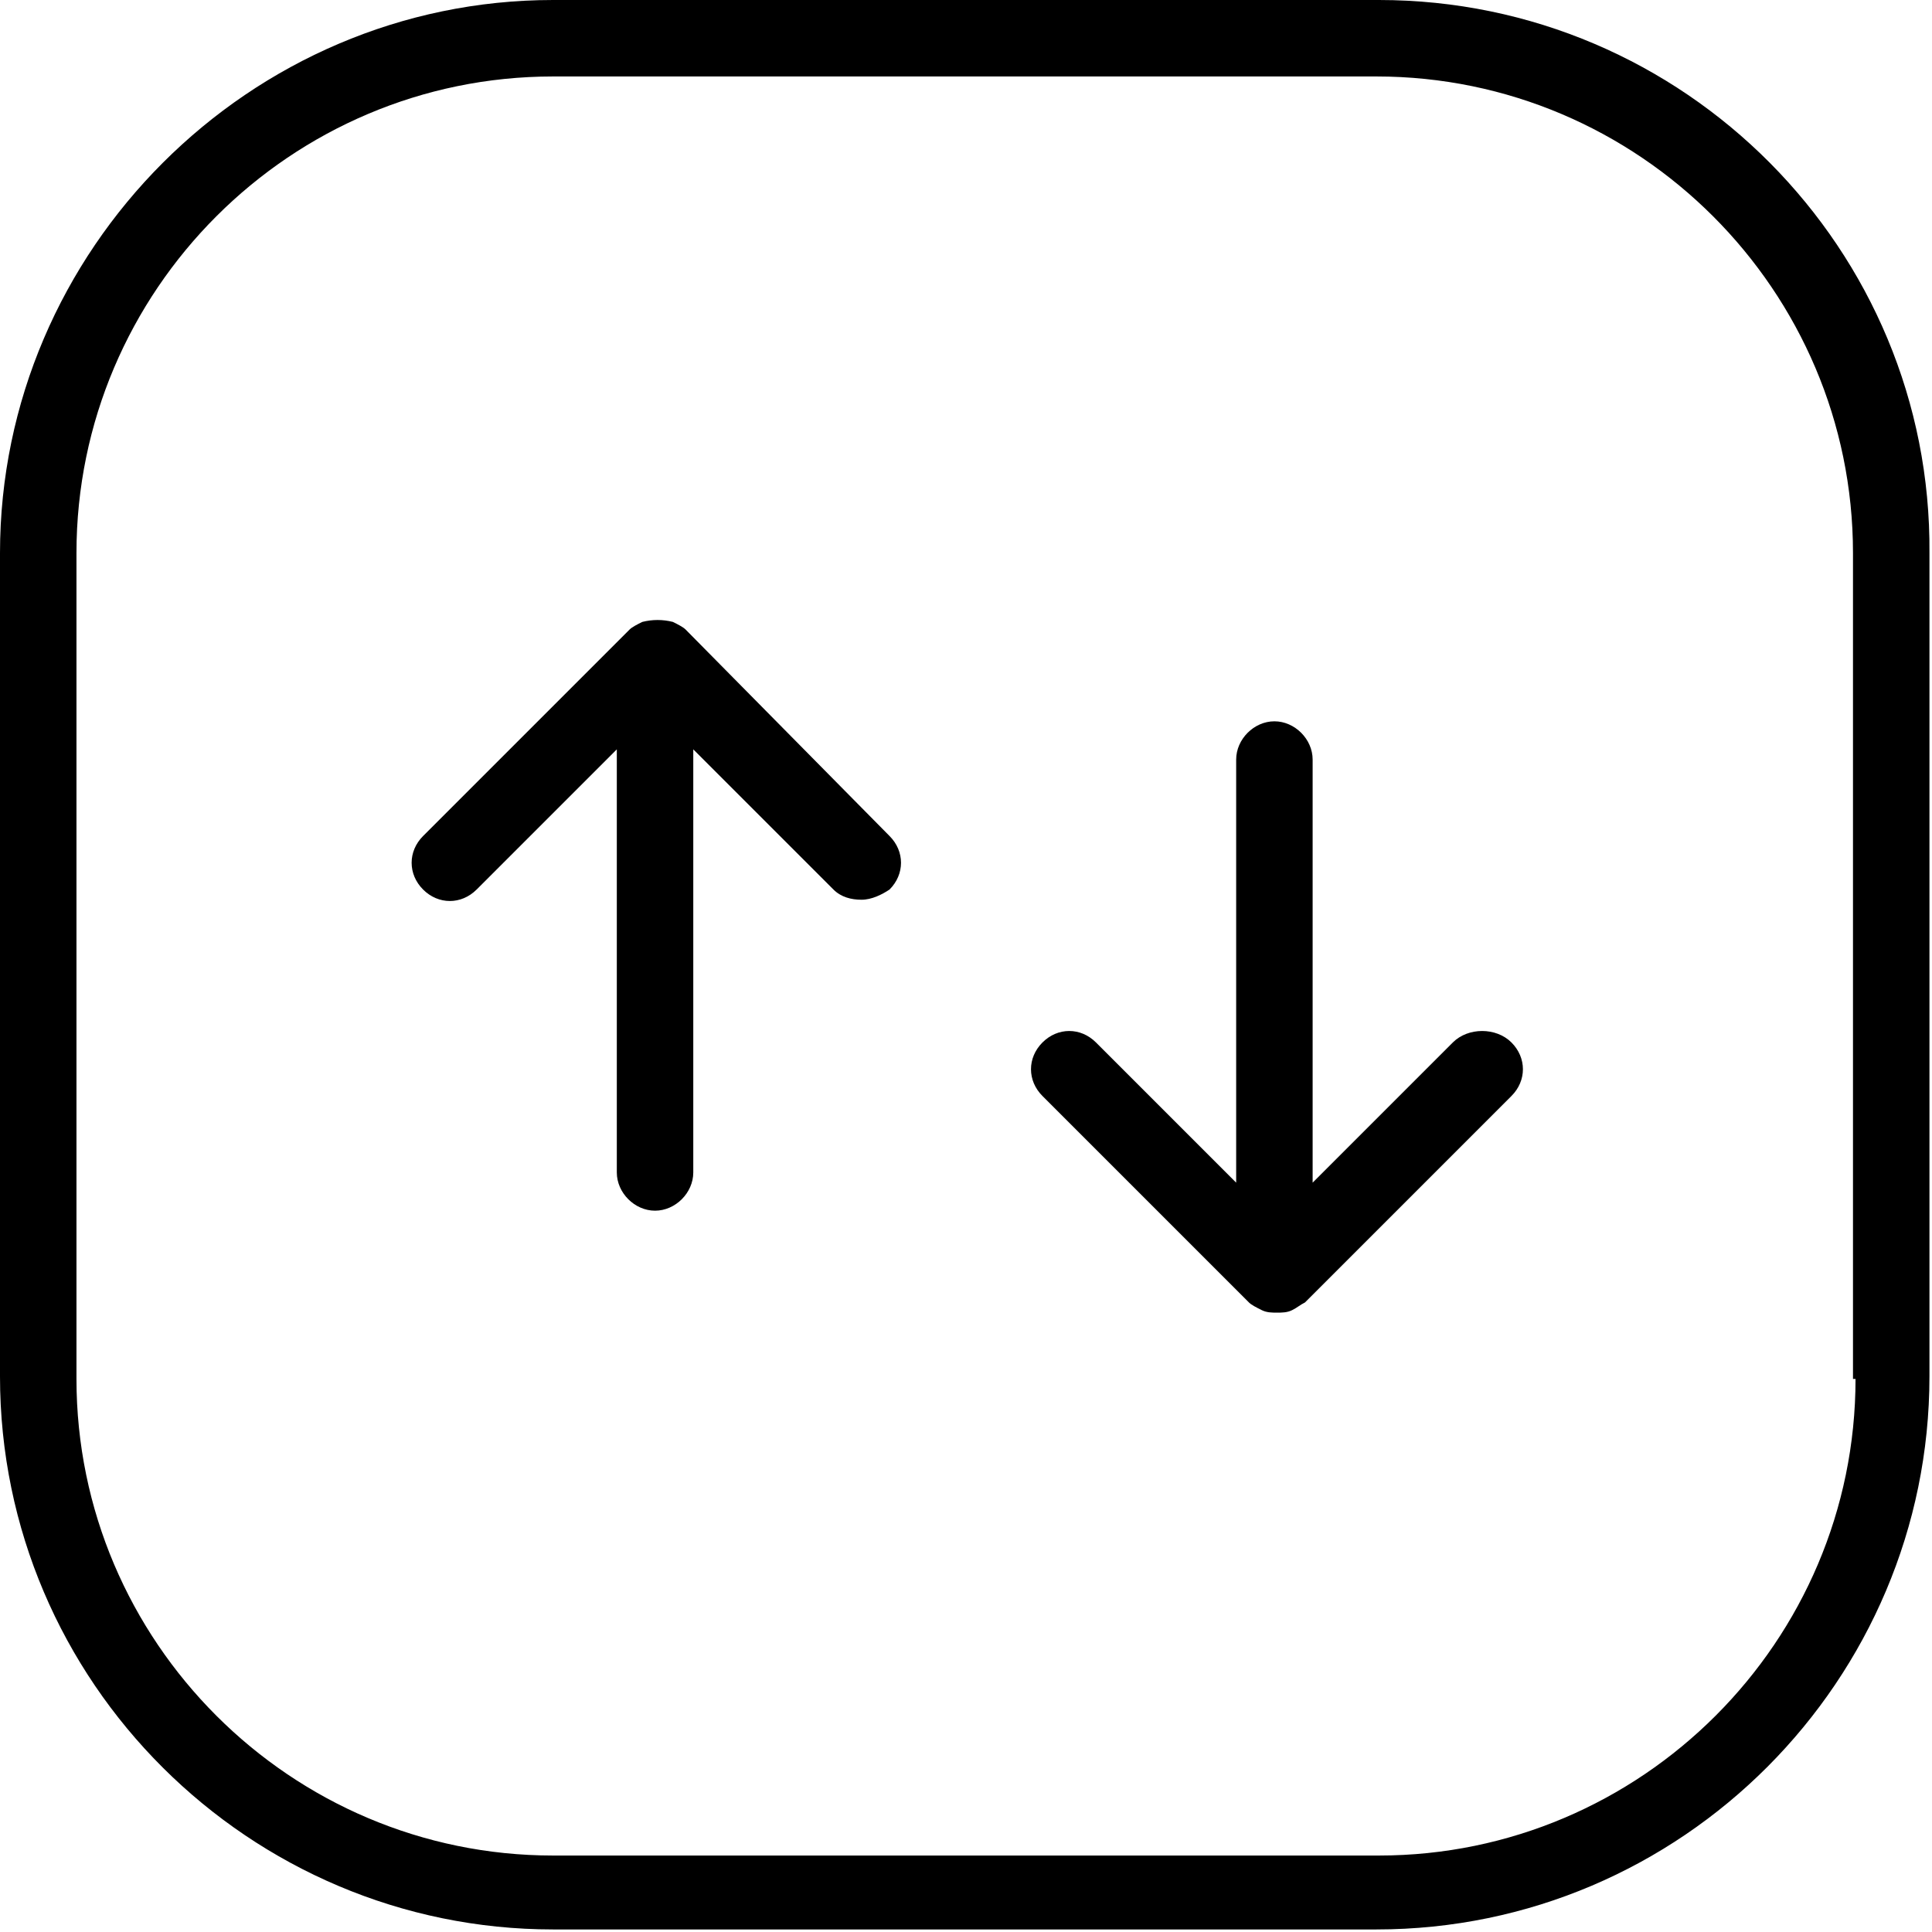 <?xml version="1.0" encoding="utf-8"?>
<svg xmlns="http://www.w3.org/2000/svg" xmlns:xlink="http://www.w3.org/1999/xlink" version="1.1" id="Layer_1" x="0px" y="0px" viewBox="0 0 75.8 75.8" style="enable-background:new 0 0 75.8 75.8;">
<path d="M26.9,24.7c-0.1-0.1-0.3-0.2-0.5-0.3c-0.4-0.1-0.8-0.1-1.2,0c-0.2,0.1-0.4,0.2-0.5,0.3l-8.1,8.1c-0.6,0.6-0.6,1.5,0,2.1&#xA;	s1.5,0.6,2.1,0l5.5-5.5V46c0,0.8,0.7,1.5,1.5,1.5s1.5-0.7,1.5-1.5V29.4l5.5,5.5c0.3,0.3,0.7,0.4,1.1,0.4s0.8-0.2,1.1-0.4&#xA;	c0.6-0.6,0.6-1.5,0-2.1C34.9,32.8,26.9,24.7,26.9,24.7z"/>
<path d="M57,40.9l-5.5,5.5V29.8c0-0.8-0.7-1.5-1.5-1.5s-1.5,0.7-1.5,1.5v16.6L43,40.9c-0.6-0.6-1.5-0.6-2.1,0s-0.6,1.5,0,2.1&#xA;	l8.1,8.1c0.1,0.1,0.3,0.2,0.5,0.3c0.2,0.1,0.4,0.1,0.6,0.1s0.4,0,0.6-0.1c0.2-0.1,0.3-0.2,0.5-0.3l8.1-8.1c0.6-0.6,0.6-1.5,0-2.1&#xA;	S57.6,40.3,57,40.9z"/>
<path d="M54.1,0H21.7C9.8,0,0,9.8,0,21.7v32.3c0,12,9.8,21.7,21.7,21.7h32.3c12,0,21.7-9.8,21.7-21.7V21.7C75.8,9.8,66.1,0,54.1,0z&#xA;	 M72.8,54.1c0,10.3-8.4,18.7-18.7,18.7H21.7C11.4,72.8,3,64.4,3,54.1V21.7C3,11.4,11.4,3,21.7,3h32.3c10.3,0,18.7,8.4,18.7,18.7&#xA;	V54.1z"/>
</svg>